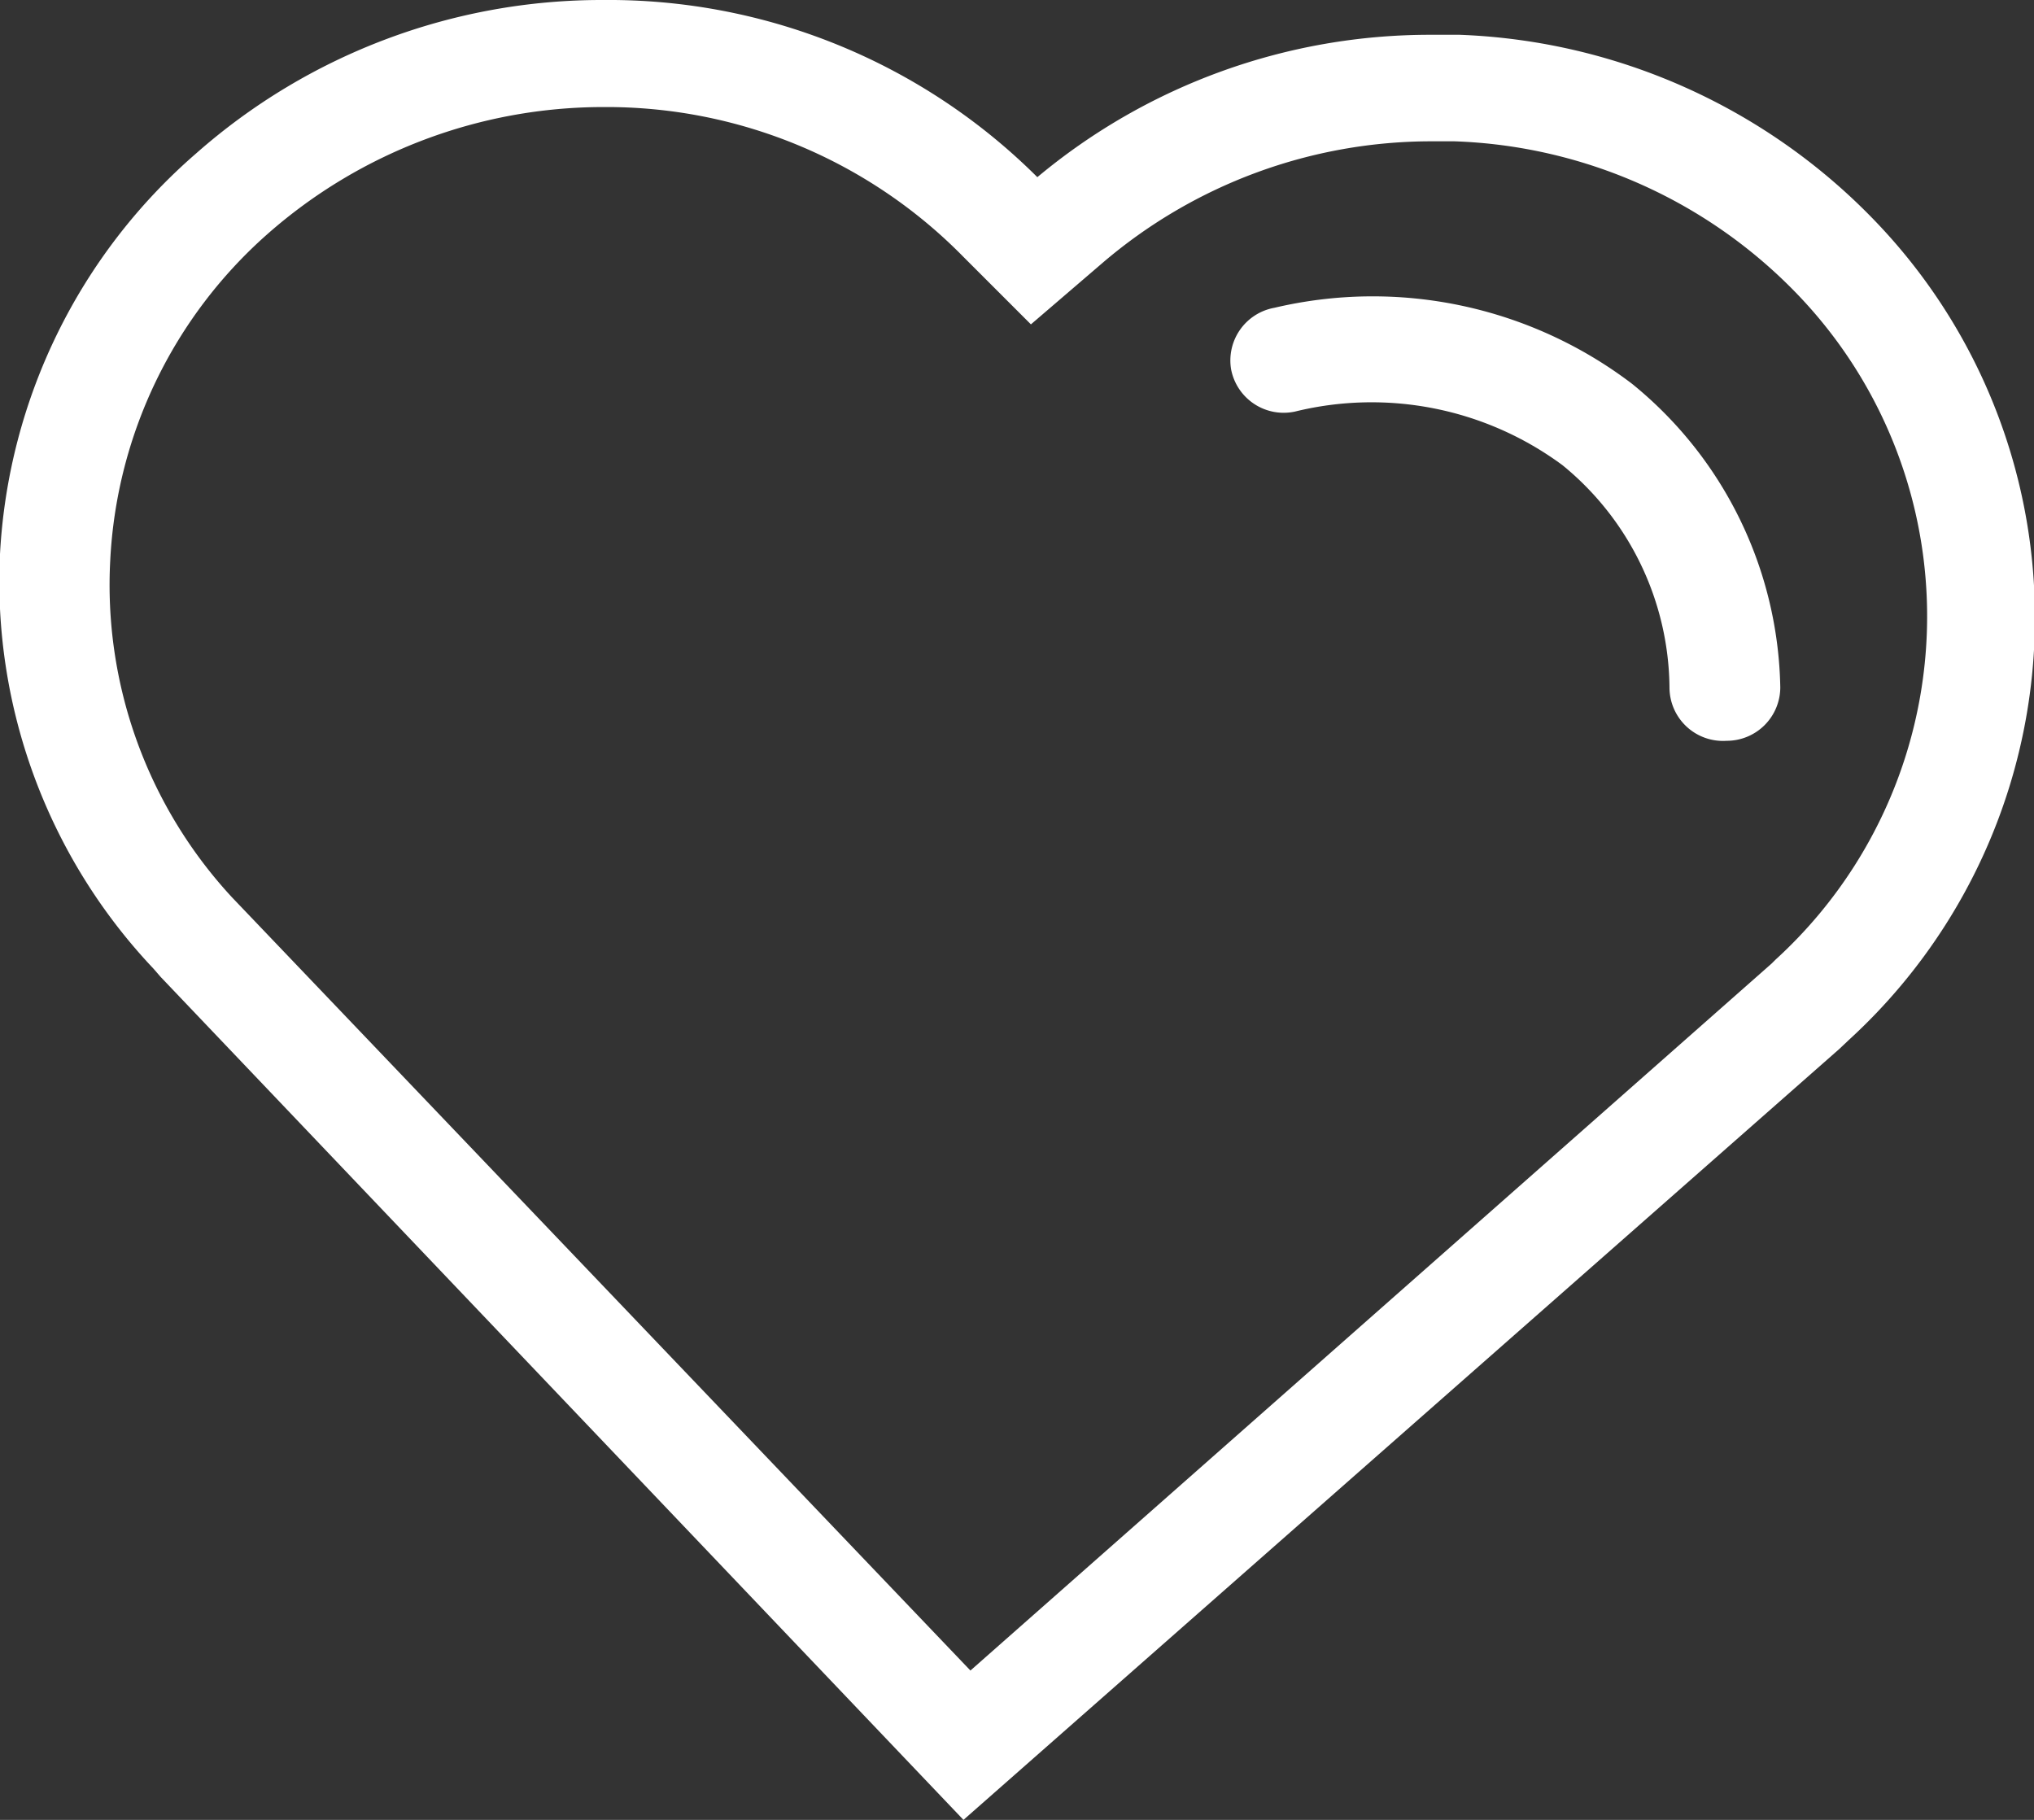 <svg id="Layer_1" data-name="Layer 1" xmlns="http://www.w3.org/2000/svg" viewBox="0 0 38 34"><rect x="0" y="0" width="38" height="34" fill="#333333" stroke="none"/><defs><style>.cls-1{fill:#fff;}.cls-2{fill:#fff;}</style></defs><title>wishIcon</title><g id="Group-3"><path class="cls-1" d="M3,18.25l-.13-.15A10.53,10.53,0,0,1,0,10.35,10.65,10.65,0,0,1,3.66,2.87,11.45,11.45,0,0,1,11.28,0a11.34,11.34,0,0,1,8.1,3.31A11.44,11.44,0,0,1,26.75.65h.52a11.35,11.35,0,0,1,7.81,3.53,10.69,10.69,0,0,1-.54,15.25l-.18.17L18,34ZM20.6,4.91,19.26,6.06,18,4.8A9.34,9.34,0,0,0,11.28,2,9.49,9.49,0,0,0,5,4.37a8.71,8.71,0,0,0-2.94,6.09,8.59,8.59,0,0,0,2.27,6.3l13.8,14.45L33.1,18l.07-.07a8.68,8.68,0,0,0,.45-12.39,9.33,9.33,0,0,0-6.45-2.9h-.42A9.45,9.45,0,0,0,20.6,4.91Z"/></g><g id="Stroke-4"><path class="cls-2" d="M32.26,13.84h0a1,1,0,0,0,1-1,7.47,7.47,0,0,0-2.77-5.67,8,8,0,0,0-6.68-1.42A1,1,0,0,0,23,6.9a1,1,0,0,0,1.19.79,6,6,0,0,1,5,1,5.42,5.42,0,0,1,2,4.15A1,1,0,0,0,32.26,13.84Z"/></g></svg>
